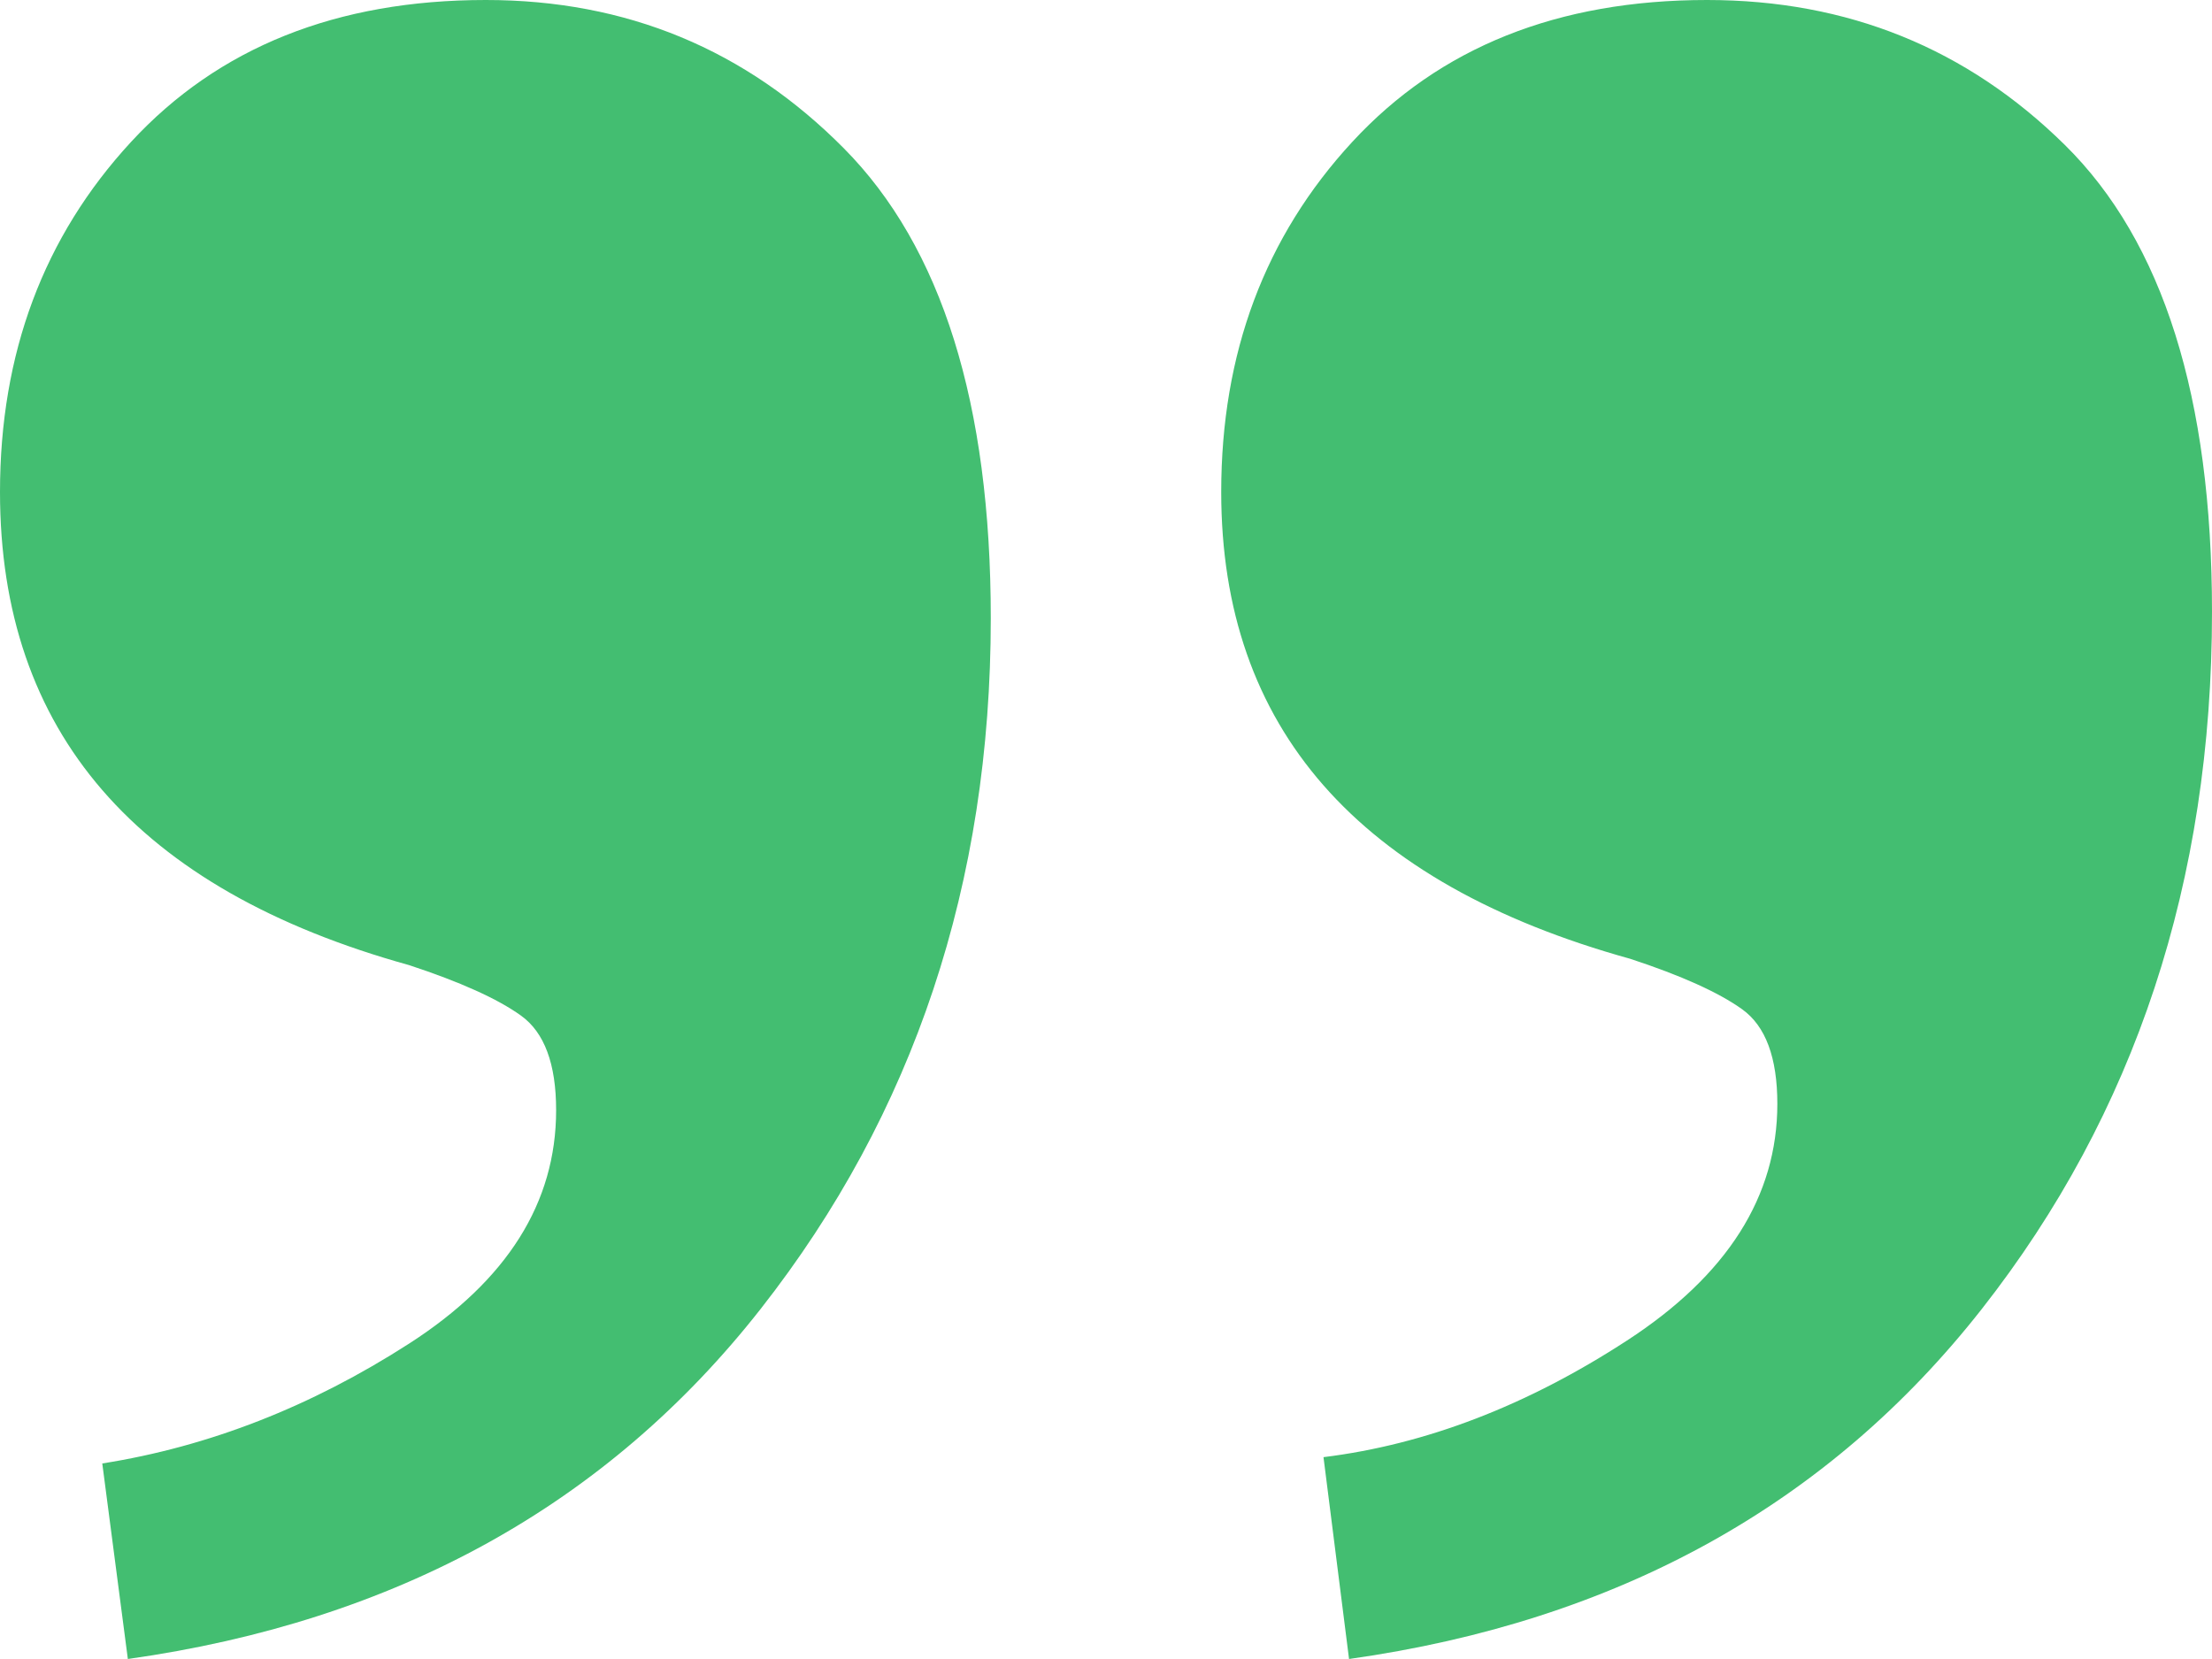 <svg xmlns="http://www.w3.org/2000/svg" width="80" height="60" viewBox="0 0 80 60" fill="none"><path fill-rule="evenodd" clip-rule="evenodd" d="M74.683 5.247C71.138 1.749 66.823 0 61.737 0C56.342 0 52.065 1.711 48.906 5.133C45.746 8.555 44.167 12.776 44.167 17.795C44.167 26.312 49.099 31.939 58.962 34.677C60.812 35.285 62.16 35.894 63.008 36.502C63.856 37.11 64.28 38.251 64.28 39.924C64.28 43.27 62.469 46.122 58.847 48.479C55.225 50.837 51.565 52.243 47.866 52.7L48.79 60C58.5 58.631 66.129 54.411 71.677 47.338C77.226 40.266 80 31.863 80 22.129C80 14.373 78.228 8.745 74.683 5.247ZM30.516 5.361C26.971 1.787 22.656 0 17.57 0C12.176 0 7.899 1.711 4.739 5.133C1.58 8.555 7.62939e-06 12.776 7.62939e-06 17.795C7.62939e-06 26.464 4.932 32.167 14.796 34.905C16.645 35.513 17.994 36.122 18.841 36.73C19.689 37.338 20.113 38.479 20.113 40.152C20.113 43.498 18.34 46.312 14.796 48.593C11.251 50.874 7.552 52.319 3.699 52.928L4.624 60C14.333 58.631 21.962 54.411 27.511 47.338C33.059 40.266 35.833 31.939 35.833 22.357C35.833 14.601 34.061 8.935 30.516 5.361Z" fill="#43BE71"></path></svg>